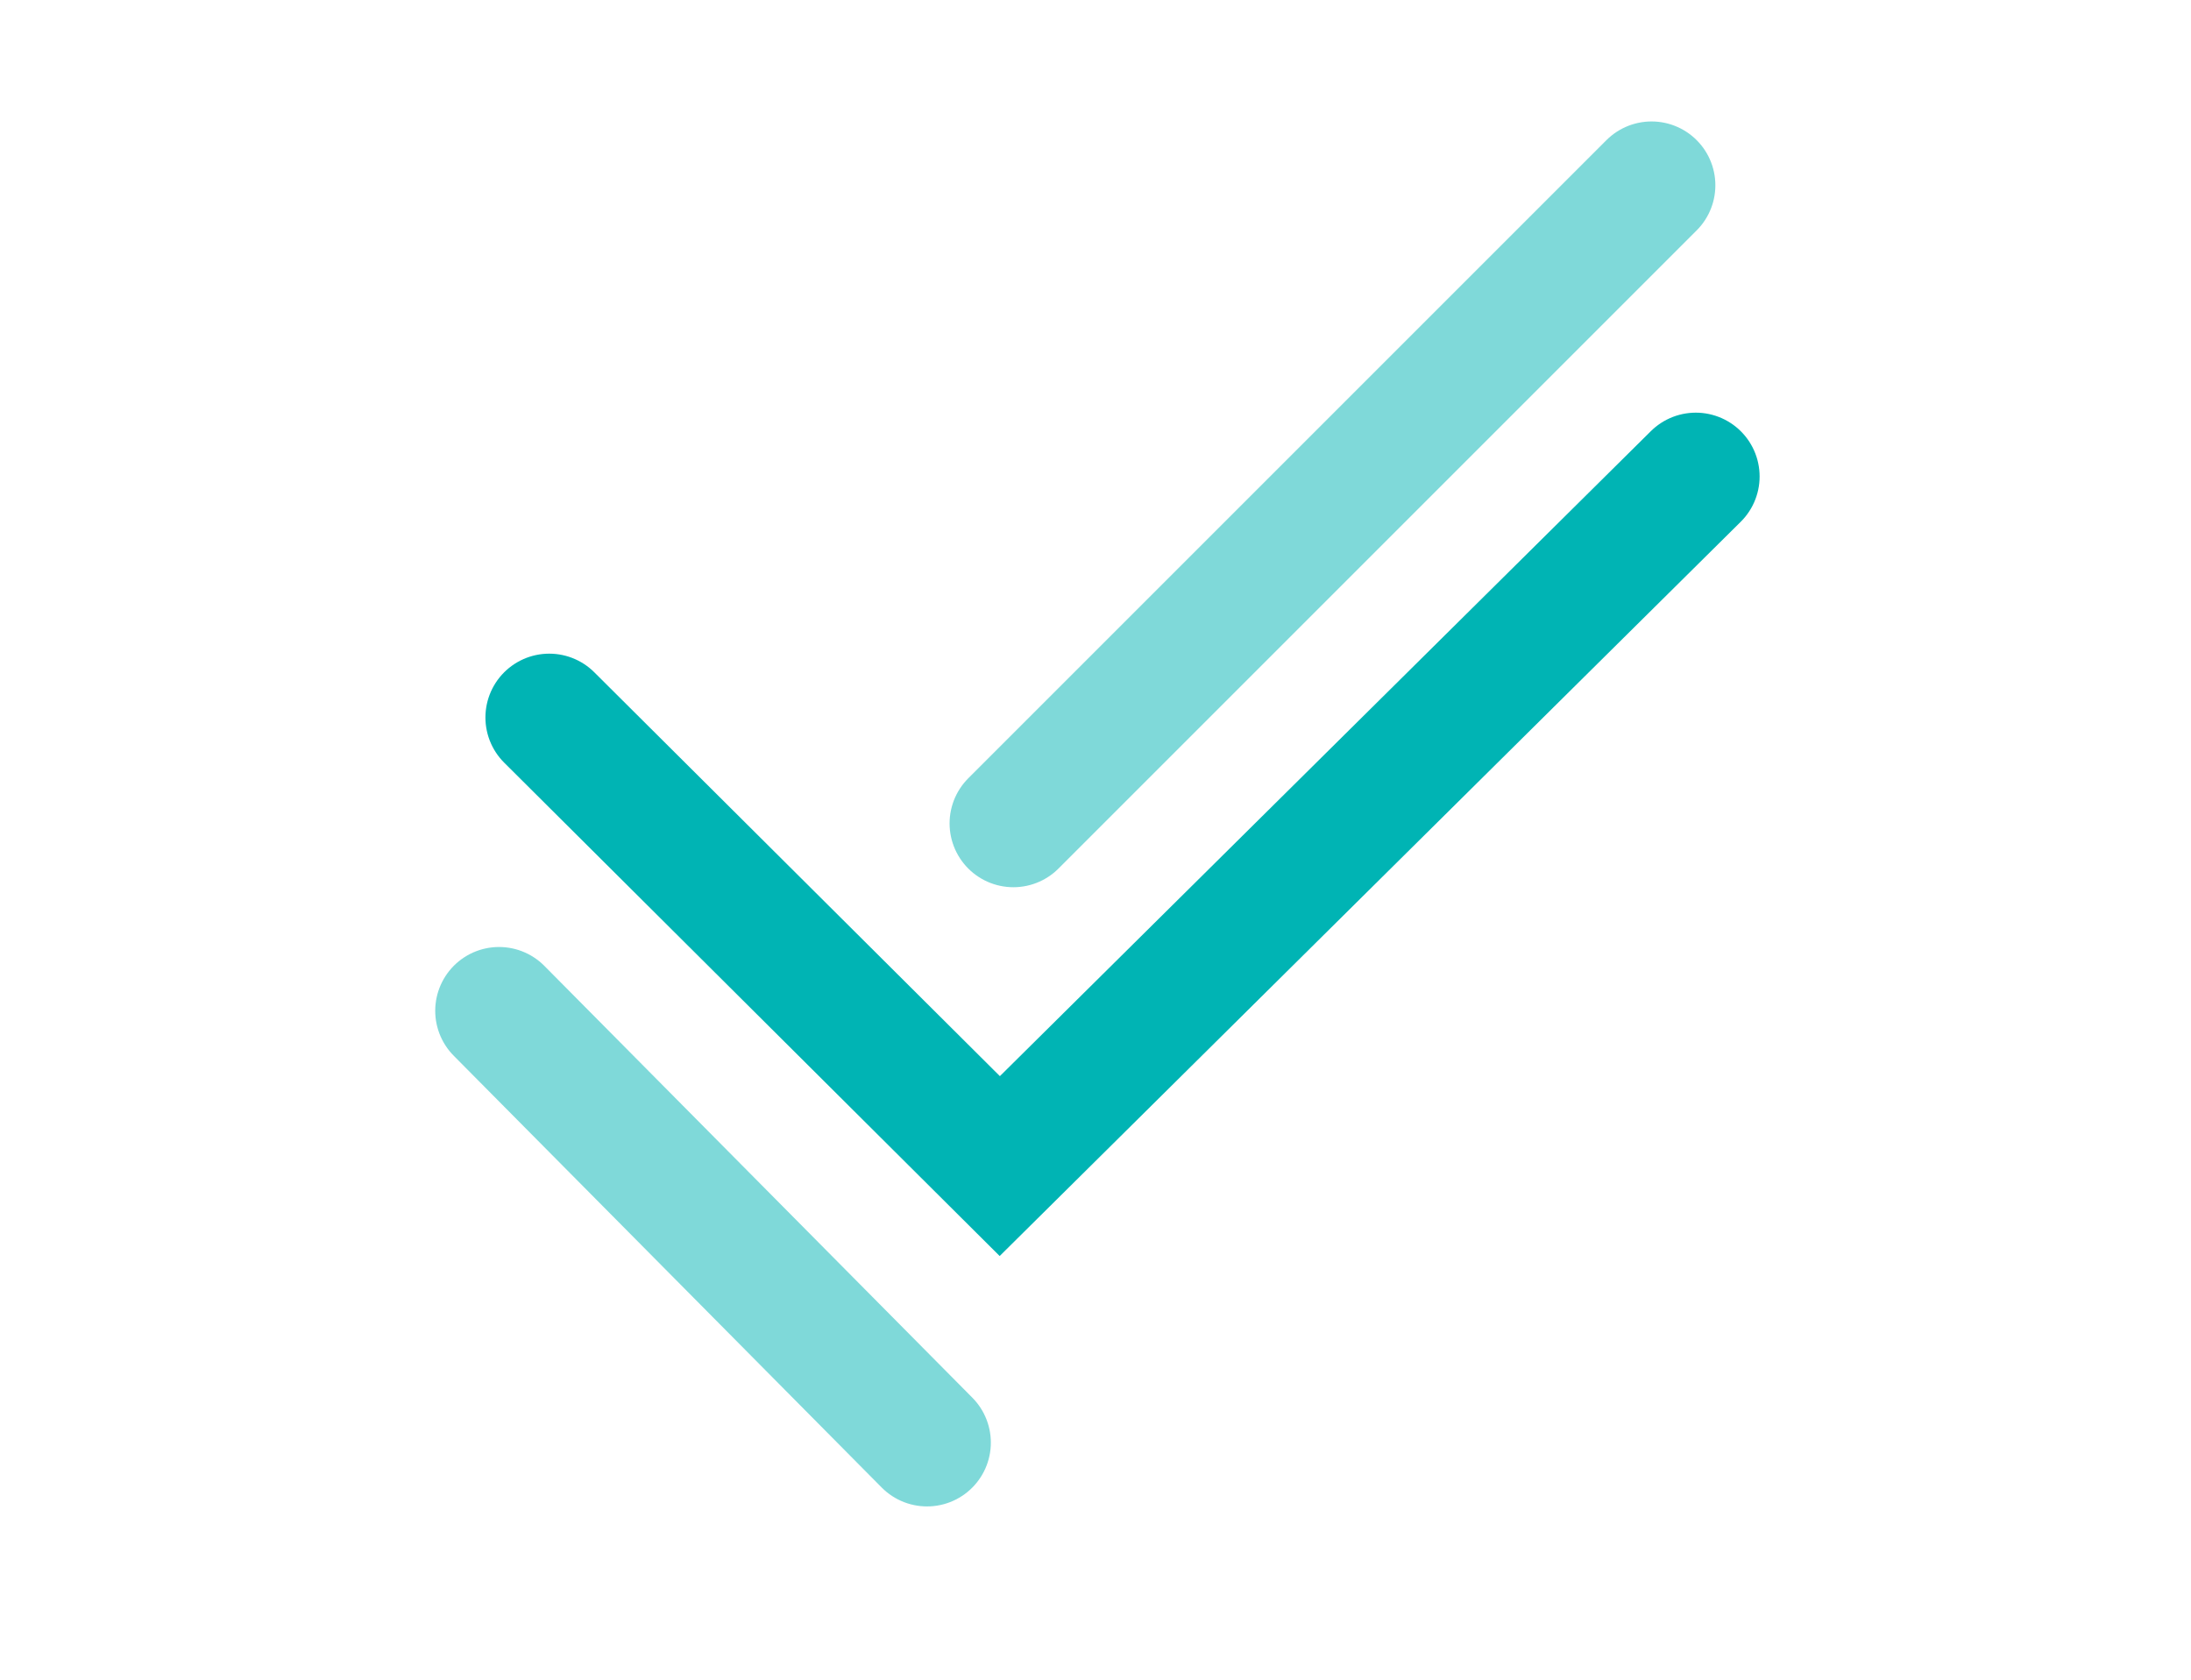 <svg id="lines" xmlns="http://www.w3.org/2000/svg" width="103" height="79" viewBox="0 0 103 79"><g id="animate-group"><line id="Line_8" data-name="Line 8" x1="47.64" y1="38.71" x2="77.64" y2="8.71" style="fill:none;stroke:#00b4b4;stroke-linecap:round;stroke-width:6px;opacity:0.5"/><path id="Path_11" data-name="Path 11" d="M25.82,33.73,47,54.82,79.72,22.4" style="fill:none;stroke:#00b4b4;stroke-linecap:round;stroke-width:6px"/><path id="Path_12" data-name="Path 12" d="M23.46,47.52l20.12,20.3" style="fill:none;stroke:#00b4b4;stroke-linecap:round;stroke-width:6px;opacity:0.5"/></g></svg>
